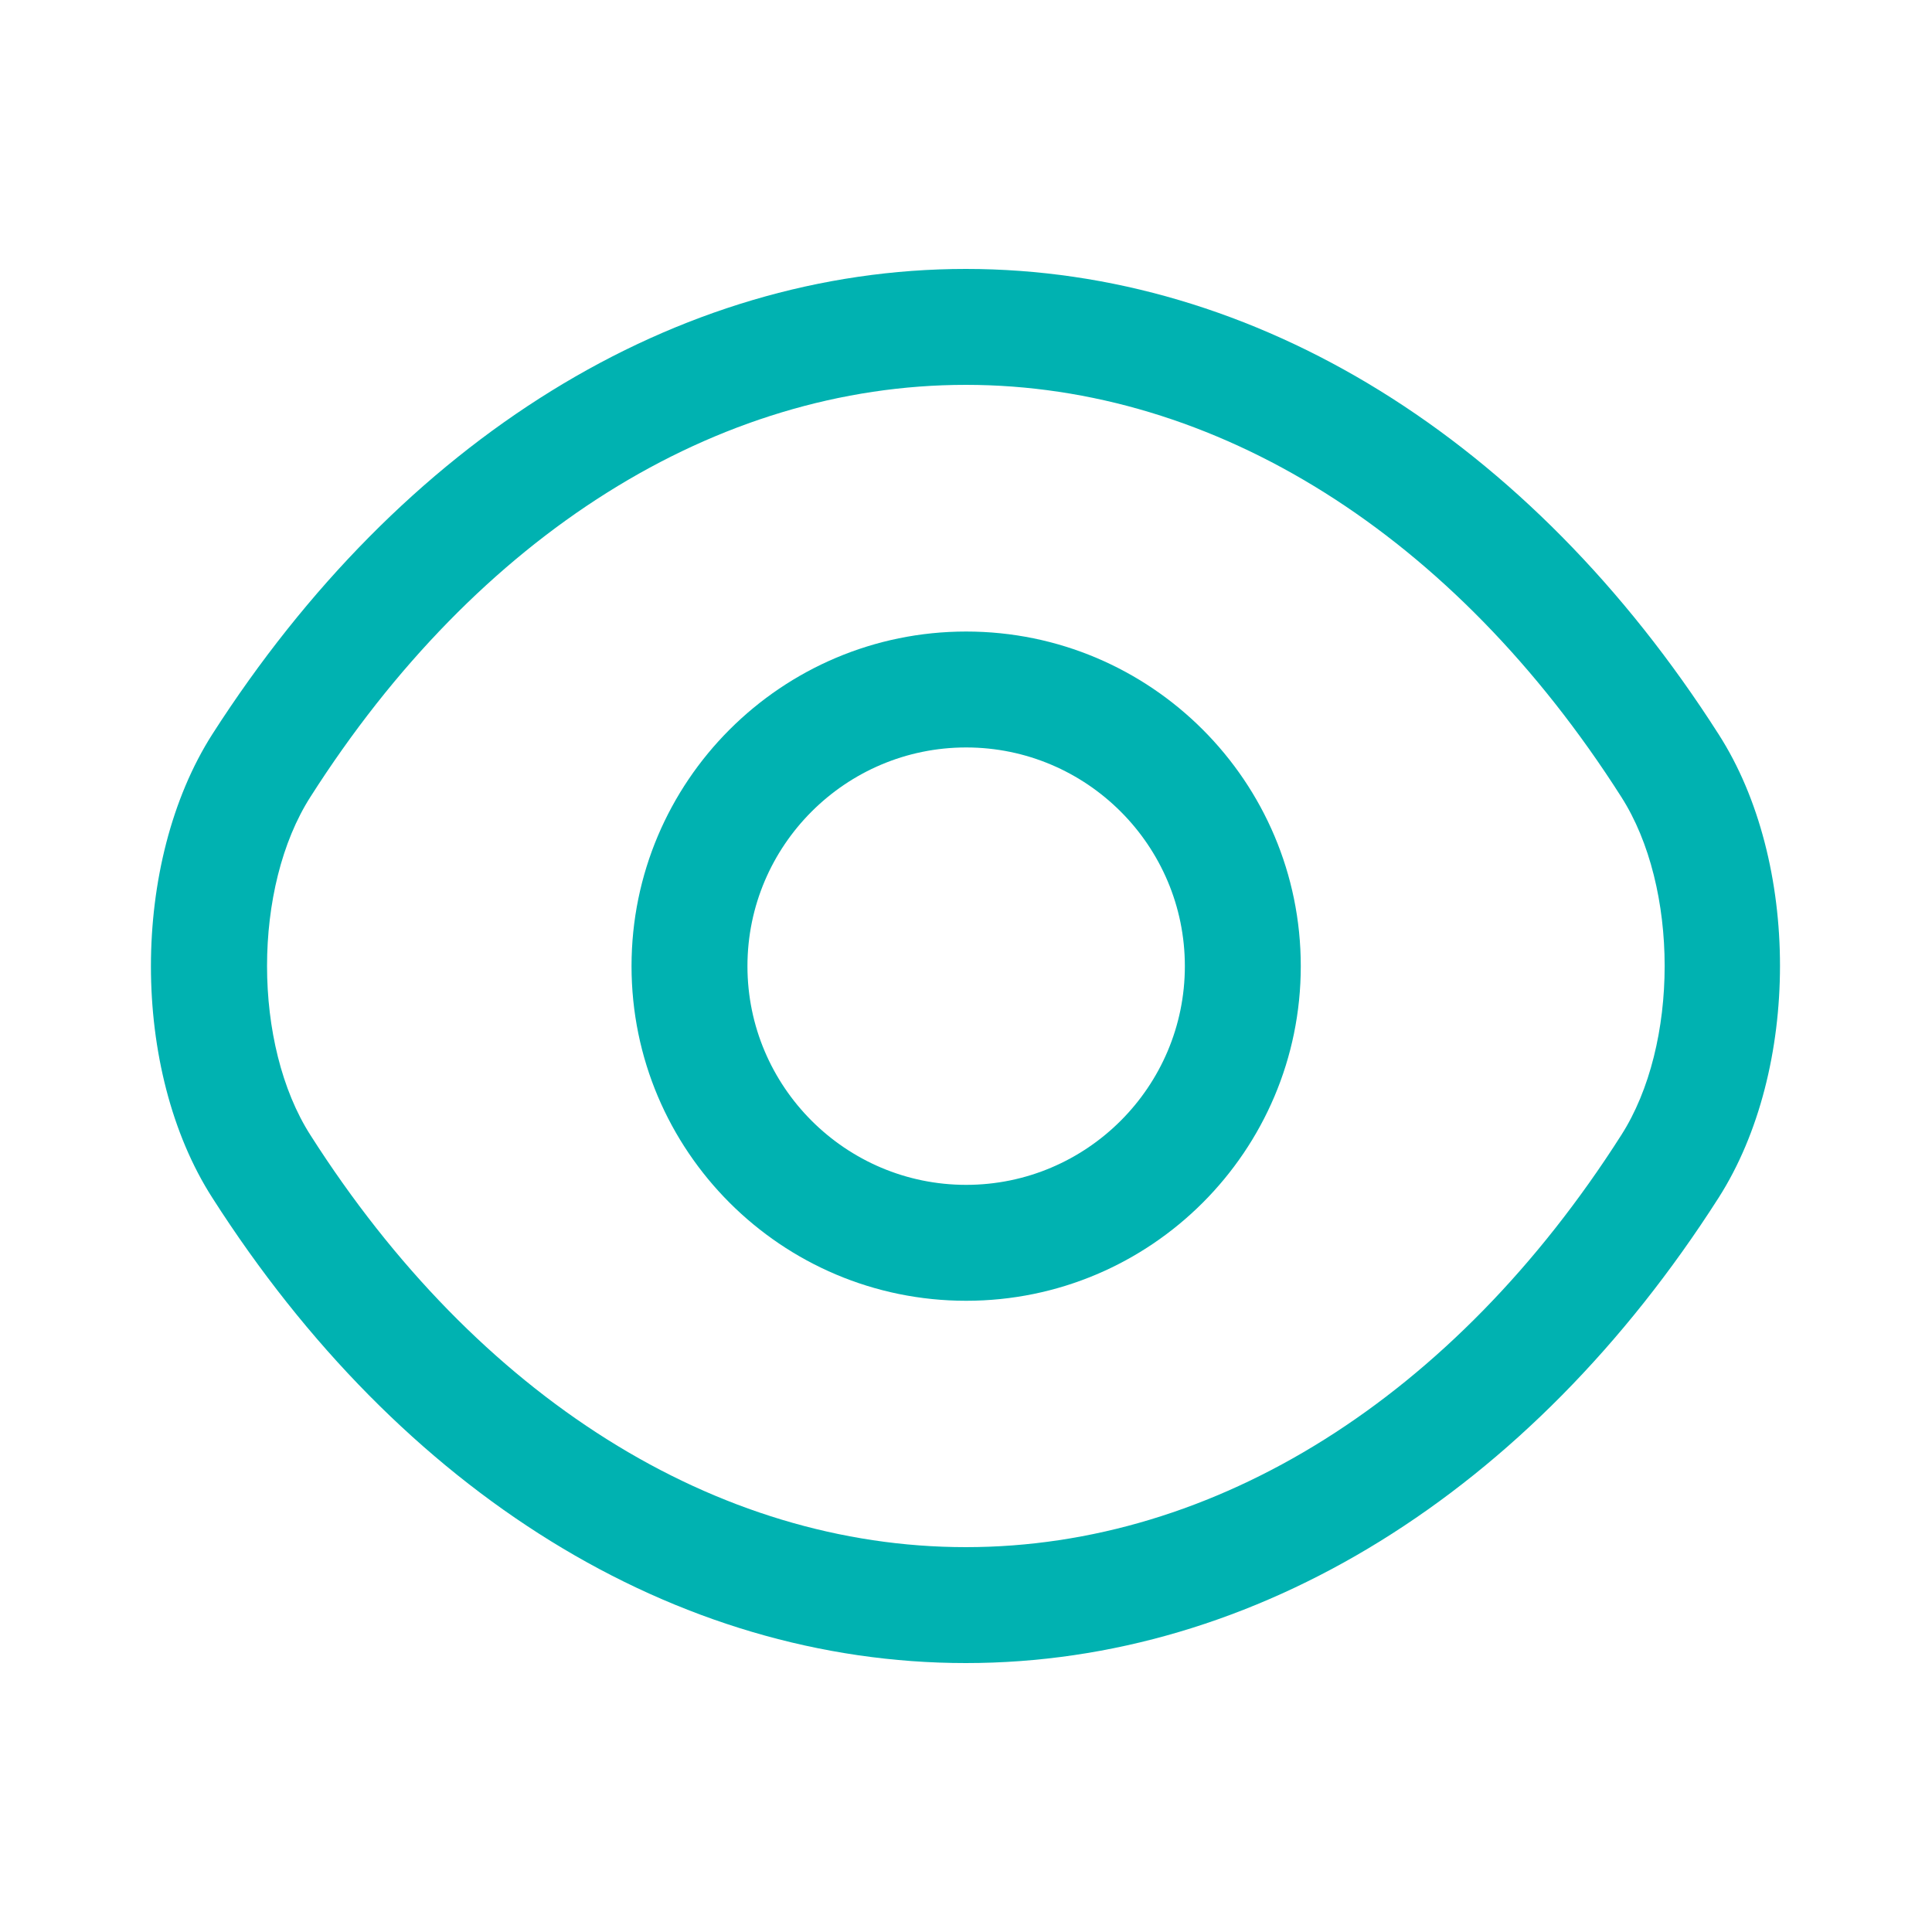 <svg width="25" height="25" viewBox="0 0 25 25" fill="none" xmlns="http://www.w3.org/2000/svg">
<path d="M12.502 16.832C10.112 16.832 8.172 14.892 8.172 12.502C8.172 10.112 10.112 8.172 12.502 8.172C14.892 8.172 16.832 10.112 16.832 12.502C16.832 14.892 14.892 16.832 12.502 16.832ZM12.502 9.672C10.942 9.672 9.672 10.942 9.672 12.502C9.672 14.062 10.942 15.332 12.502 15.332C14.062 15.332 15.332 14.062 15.332 12.502C15.332 10.942 14.062 9.672 12.502 9.672Z" fill="#00B2B1"/>
<path d="M12.498 21.52C8.738 21.52 5.188 19.32 2.748 15.5C1.688 13.85 1.688 11.16 2.748 9.5C5.198 5.68 8.748 3.48 12.498 3.48C16.248 3.48 19.798 5.68 22.238 9.5C23.298 11.15 23.298 13.84 22.238 15.5C19.798 19.32 16.248 21.52 12.498 21.52ZM12.498 4.98C9.268 4.98 6.178 6.92 4.018 10.31C3.268 11.48 3.268 13.52 4.018 14.69C6.178 18.08 9.268 20.02 12.498 20.02C15.728 20.02 18.818 18.08 20.978 14.69C21.728 13.52 21.728 11.48 20.978 10.31C18.818 6.92 15.728 4.98 12.498 4.98Z" fill="#00B2B1"/>
</svg>
